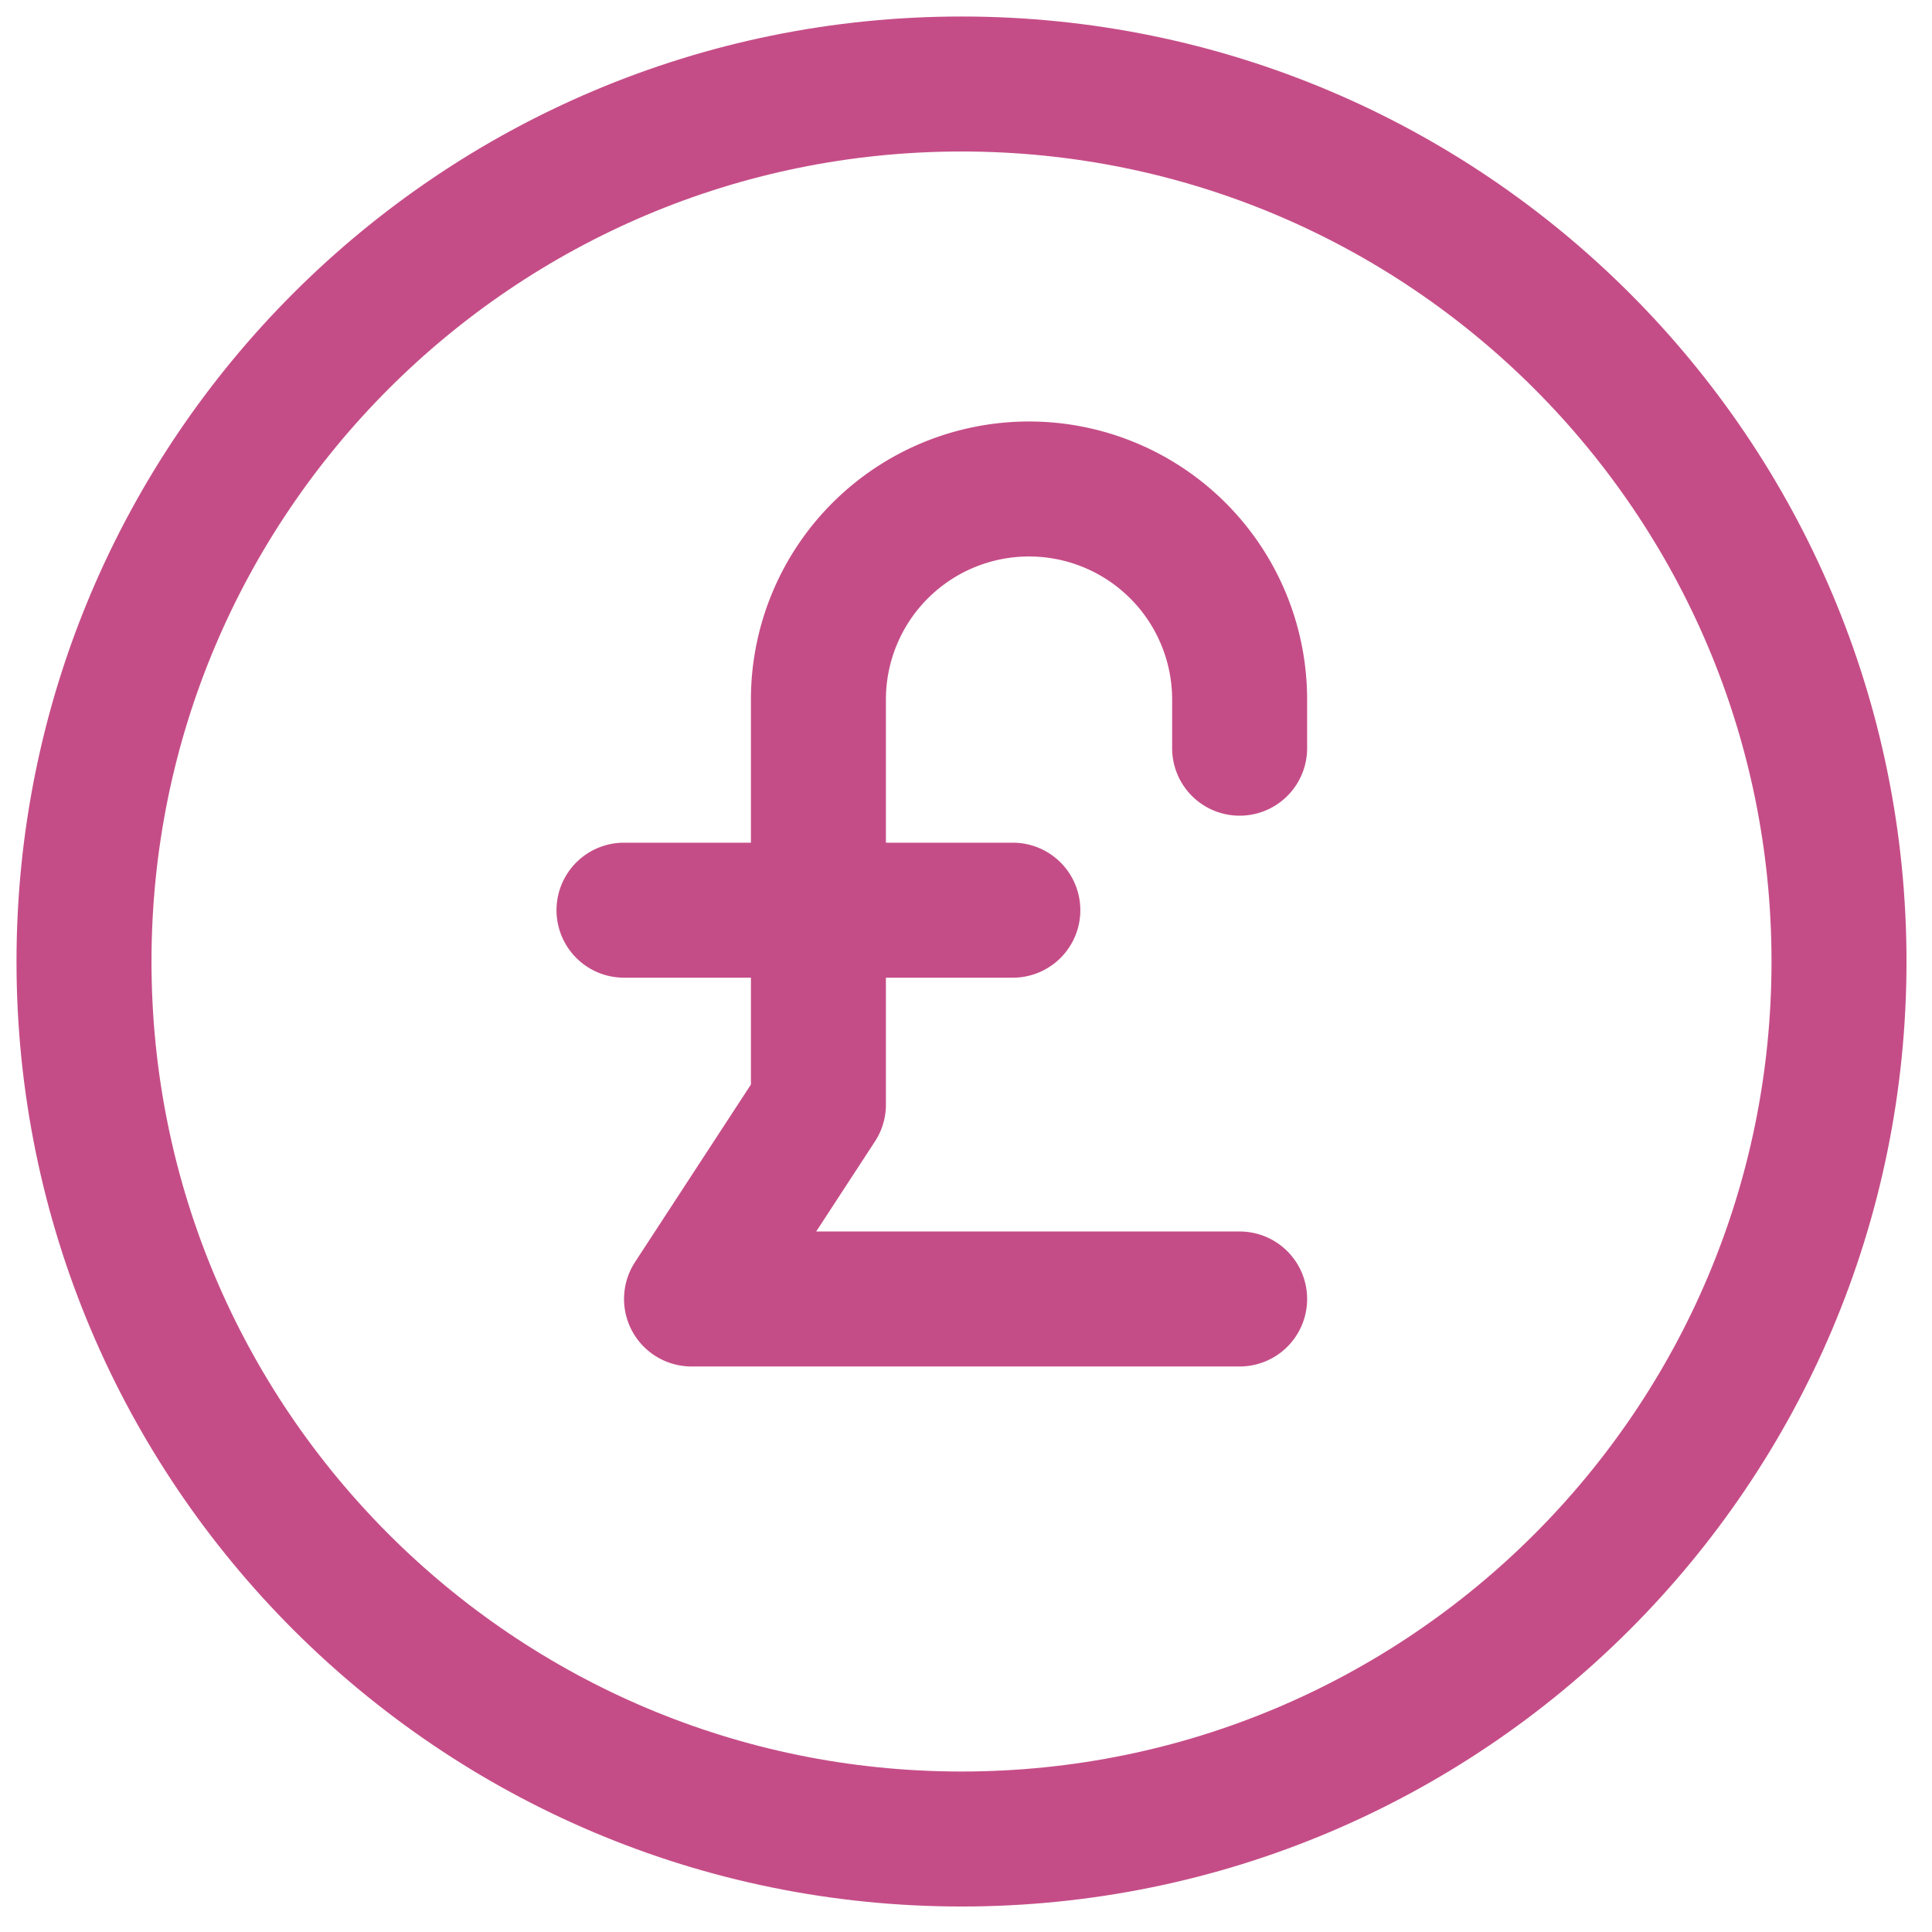 <?xml version="1.0" encoding="UTF-8"?>
<svg xmlns="http://www.w3.org/2000/svg" width="46" height="46" viewBox="0 0 46 46" fill="none">
  <path d="M29.515 17.814v-1.157a5.014 5.014 0 0 0-10.029 0V26.3l-3.021 4.628h13.05m-14.658-9.257h9.258" stroke="#C54D87" stroke-width="3.214" stroke-linecap="round" stroke-linejoin="round"></path>
  <path d="M22.893 43.786c11.539 0 20.893-9.354 20.893-20.893C43.786 11.354 34.432 2 22.893 2 11.354 2 2 11.354 2 22.893c0 11.539 9.354 20.893 20.893 20.893z" stroke="#C54D87" stroke-width="3.214" stroke-linecap="round" stroke-linejoin="round"></path>
</svg>
